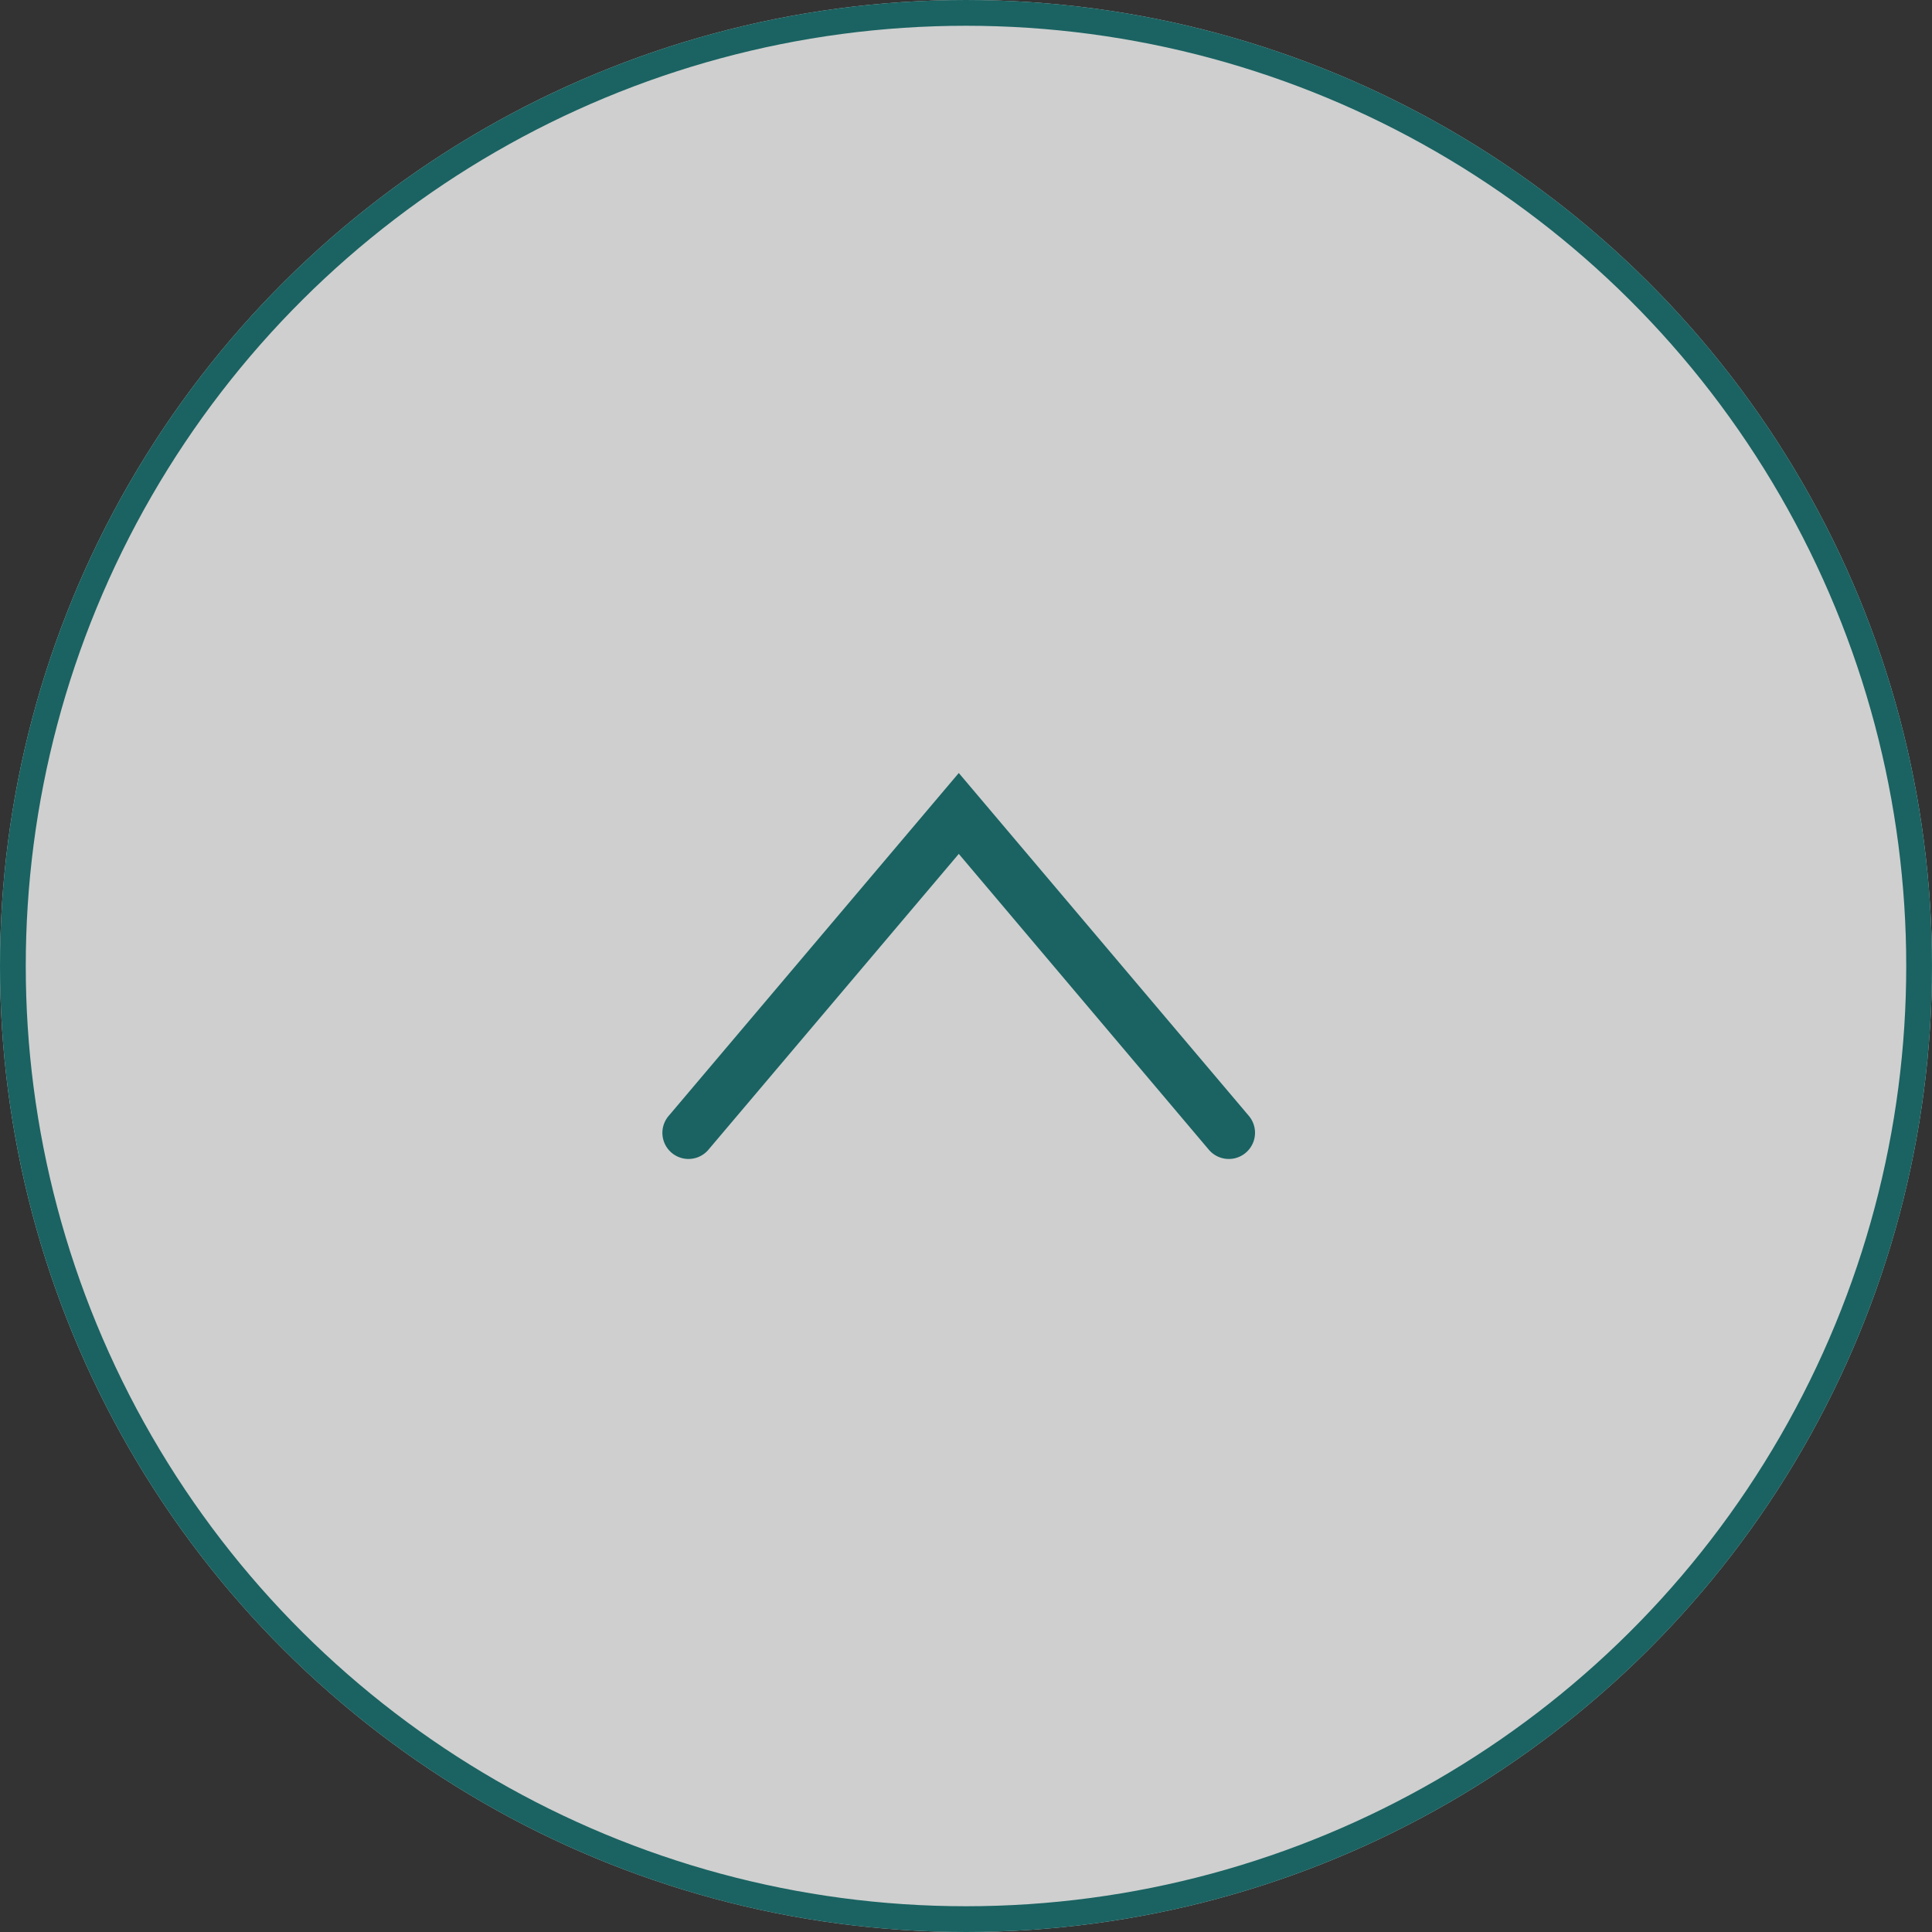 <svg xmlns="http://www.w3.org/2000/svg" width="75" height="75" viewBox="0 0 75 75">
  <rect x="0" y="0" width="75" height="75" fill="#333333" stroke="none"/>
  <g id="Group_840" data-name="Group 840" transform="translate(-2999 1960) rotate(-90)" opacity="0.763">
    <g id="Ellipse_13" data-name="Ellipse 13" transform="translate(1885 2999)" fill="#fff" stroke="#127271" stroke-width="1">
      <circle cx="37.5" cy="37.5" r="37.5" stroke="none"/>
      <circle cx="37.5" cy="37.5" r="37" fill="none"/>
    </g>
    <path id="Path_327" data-name="Path 327" d="M11.5,14.983.241,1.674A1.017,1.017,0,1,1,1.794.36L11.5,11.843,21.219.359a1.013,1.013,0,0,1,1.547,1.309Z" transform="translate(1915.009 3047.72) rotate(-90)" fill="#127271"/>
  </g>
</svg>
